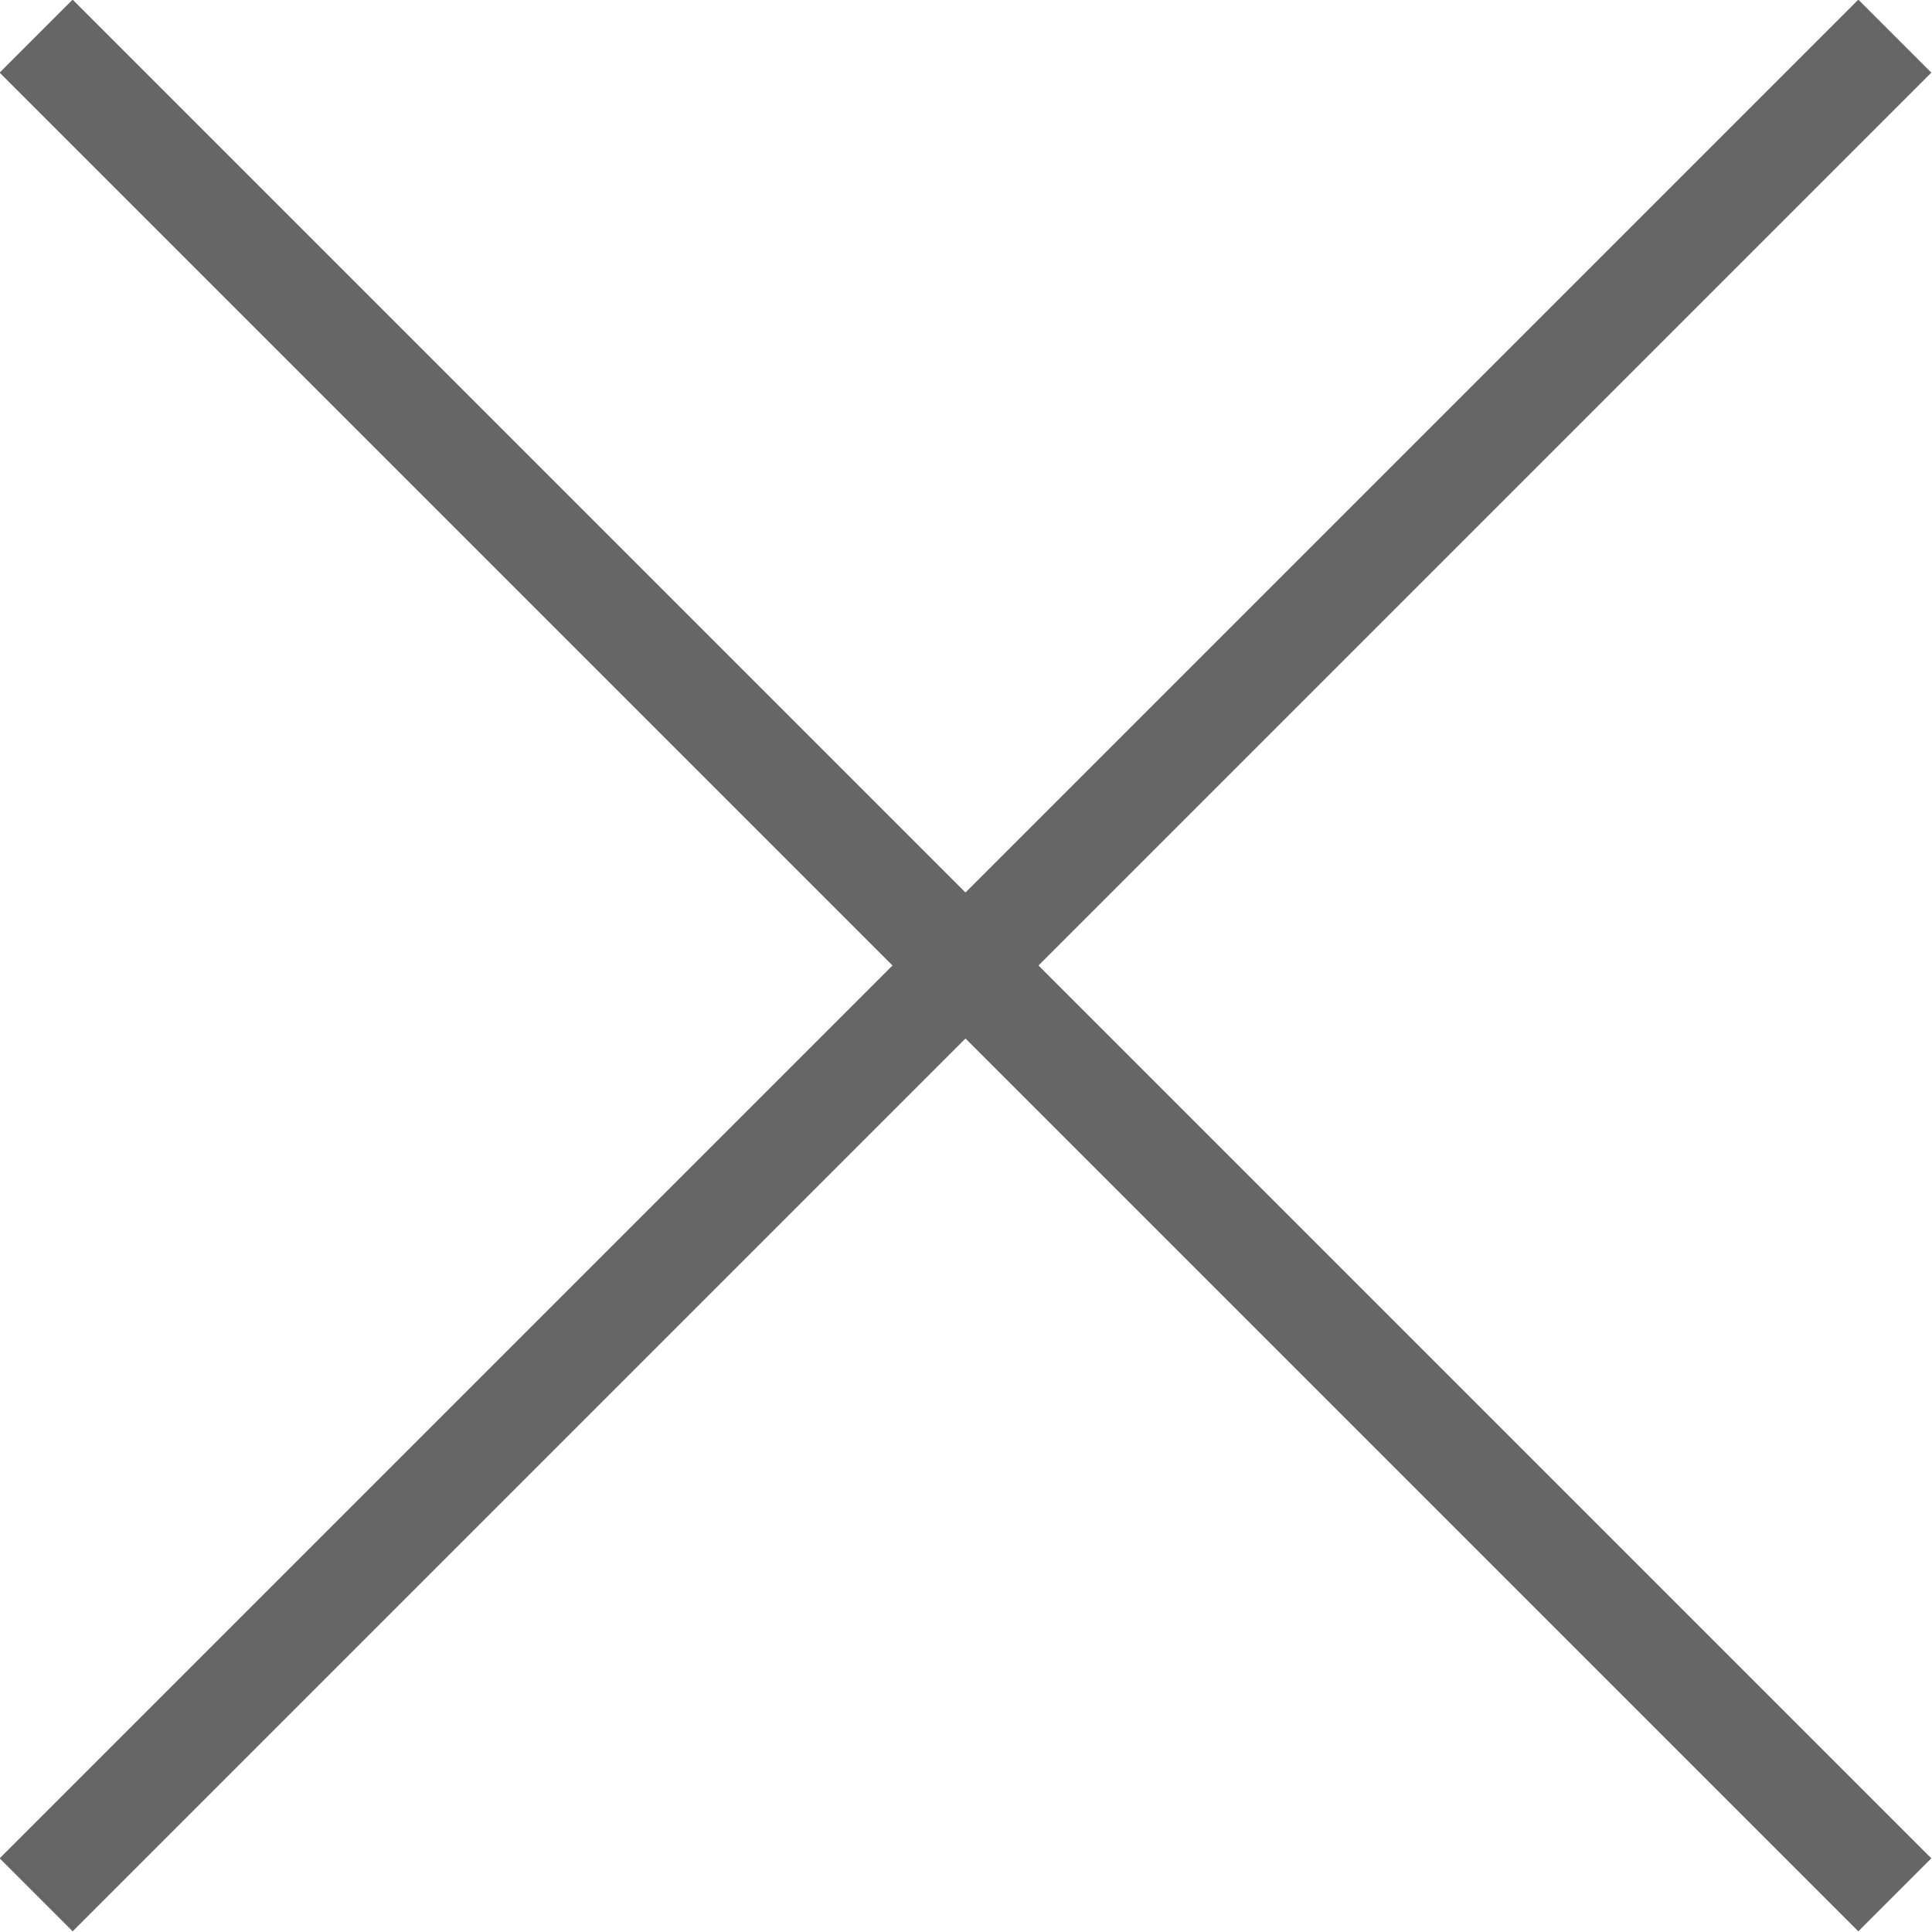 <?xml version="1.0" encoding="UTF-8"?>
<svg id="_レイヤー_2" data-name="レイヤー_2" xmlns="http://www.w3.org/2000/svg" viewBox="0 0 18.71 18.71">
  <defs>
    <style>
      .cls-1 {
        fill: none;
        stroke: #666;
        stroke-miterlimit: 10;
      }
    </style>
  </defs>
  <g id="txt">
    <g>
      <line class="cls-1" x1="18.35" y1="18.35" x2=".35" y2=".35"/>
      <line class="cls-1" x1=".35" y1="18.35" x2="18.35" y2=".35"/>
    </g>
  </g>
</svg>